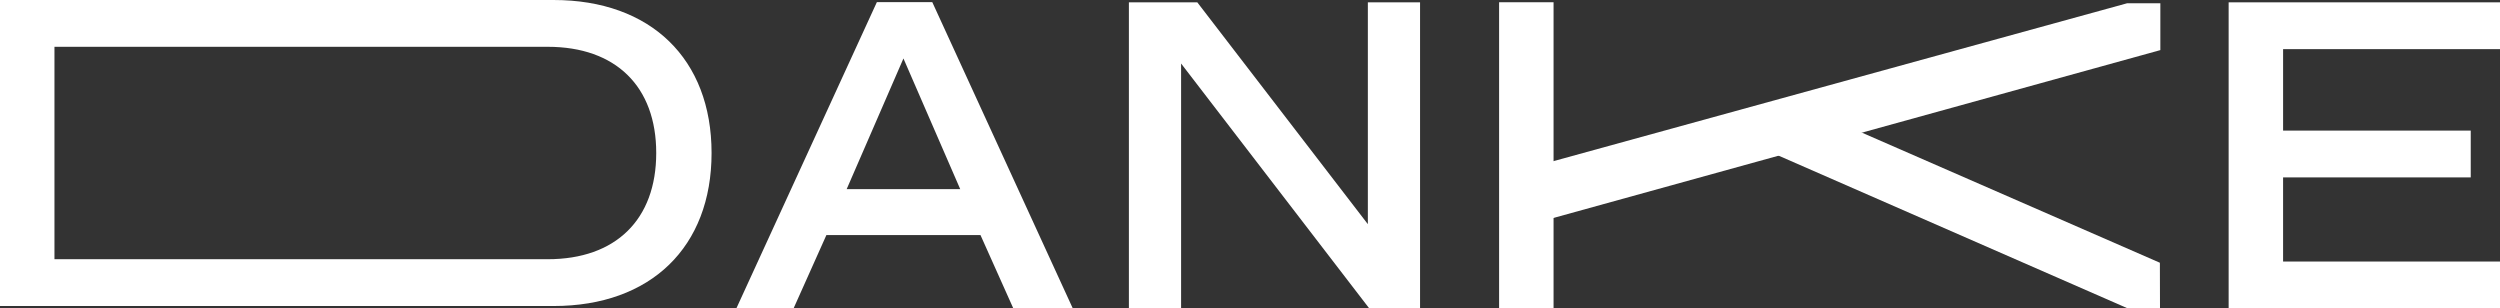 <?xml version="1.0" encoding="UTF-8"?>
<svg xmlns="http://www.w3.org/2000/svg" xmlns:xlink="http://www.w3.org/1999/xlink" width="1097.184" height="135.392" viewBox="0 0 1097.184 135.392">
  <rect x="0" y="0" width="1097.184" height="135.392" fill="#333333" stroke="none"/>
  <defs>
    <clipPath id="clip-path">
      <path id="Pfad_3694" data-name="Pfad 3694" d="M0,74.129H1097.184V-61.264H0Z" transform="translate(0 61.264)" fill="none"></path>
    </clipPath>
  </defs>
  <g id="Gruppe_7896" data-name="Gruppe 7896" transform="translate(0 61.264)">
    <g id="Gruppe_7894" data-name="Gruppe 7894" transform="translate(0 -61.264)" clip-path="url(#clip-path)">
      <path id="Pfad_3693" data-name="Pfad 3693" d="M312.288,5.887c0,41.278-26.662,67.152-69.322,67.152H0v-134.3H242.966c42.66,0,69.322,25.873,69.322,67.152M288,5.887c0-29.23-17.774-46.609-47.6-46.609H23.9V52.5H240.4c29.825,0,47.6-17.382,47.6-46.612" transform="translate(0 61.263)" fill="#fff"></path>
    </g>
    <g id="Gruppe_7895" data-name="Gruppe 7895" transform="translate(0 -61.264)" clip-path="url(#clip-path)">
      <path id="Pfad_3695" data-name="Pfad 3695" d="M207.909-60.837,146.219,73.613h25.112l14.432-32.229h67.621l14.435,32.229h26.1L232.229-60.837Zm11.664,24.715,24.916,57.341H194.662Z" transform="translate(176.924 61.78)" fill="#fff"></path>
      <path id="Pfad_3696" data-name="Pfad 3696" d="M297.7,73.485h23.9v-134.3H297.7Z" transform="translate(360.216 61.803)" fill="#fff"></path>
      <path id="Pfad_3697" data-name="Pfad 3697" d="M560.614-60.615,308.2,8.856l.206,24.876L575.207-40.06V-60.615Z" transform="translate(372.914 62.049)" fill="#fff"></path>
      <path id="Pfad_3698" data-name="Pfad 3698" d="M339.726-35.8,522.77,44.268H536.9l-.049-20.041L397.488-36.619Z" transform="translate(411.066 91.084)" fill="#fff"></path>
      <path id="Pfad_3699" data-name="Pfad 3699" d="M442.577-60.8V73.5H561.671V52.957h-95.2V16.025h82.358V-4.515H466.475V-40.264h95.2V-60.8Z" transform="translate(535.514 61.82)" fill="#fff"></path>
      <path id="Pfad_3700" data-name="Pfad 3700" d="M329.057-60.8V36.565L254.2-60.8H224.182V73.5h22.911V-33.943L329.65,73.5h22.316V-60.8Z" transform="translate(271.258 61.82)" fill="#fff"></path>
    </g>
  </g>
</svg>
